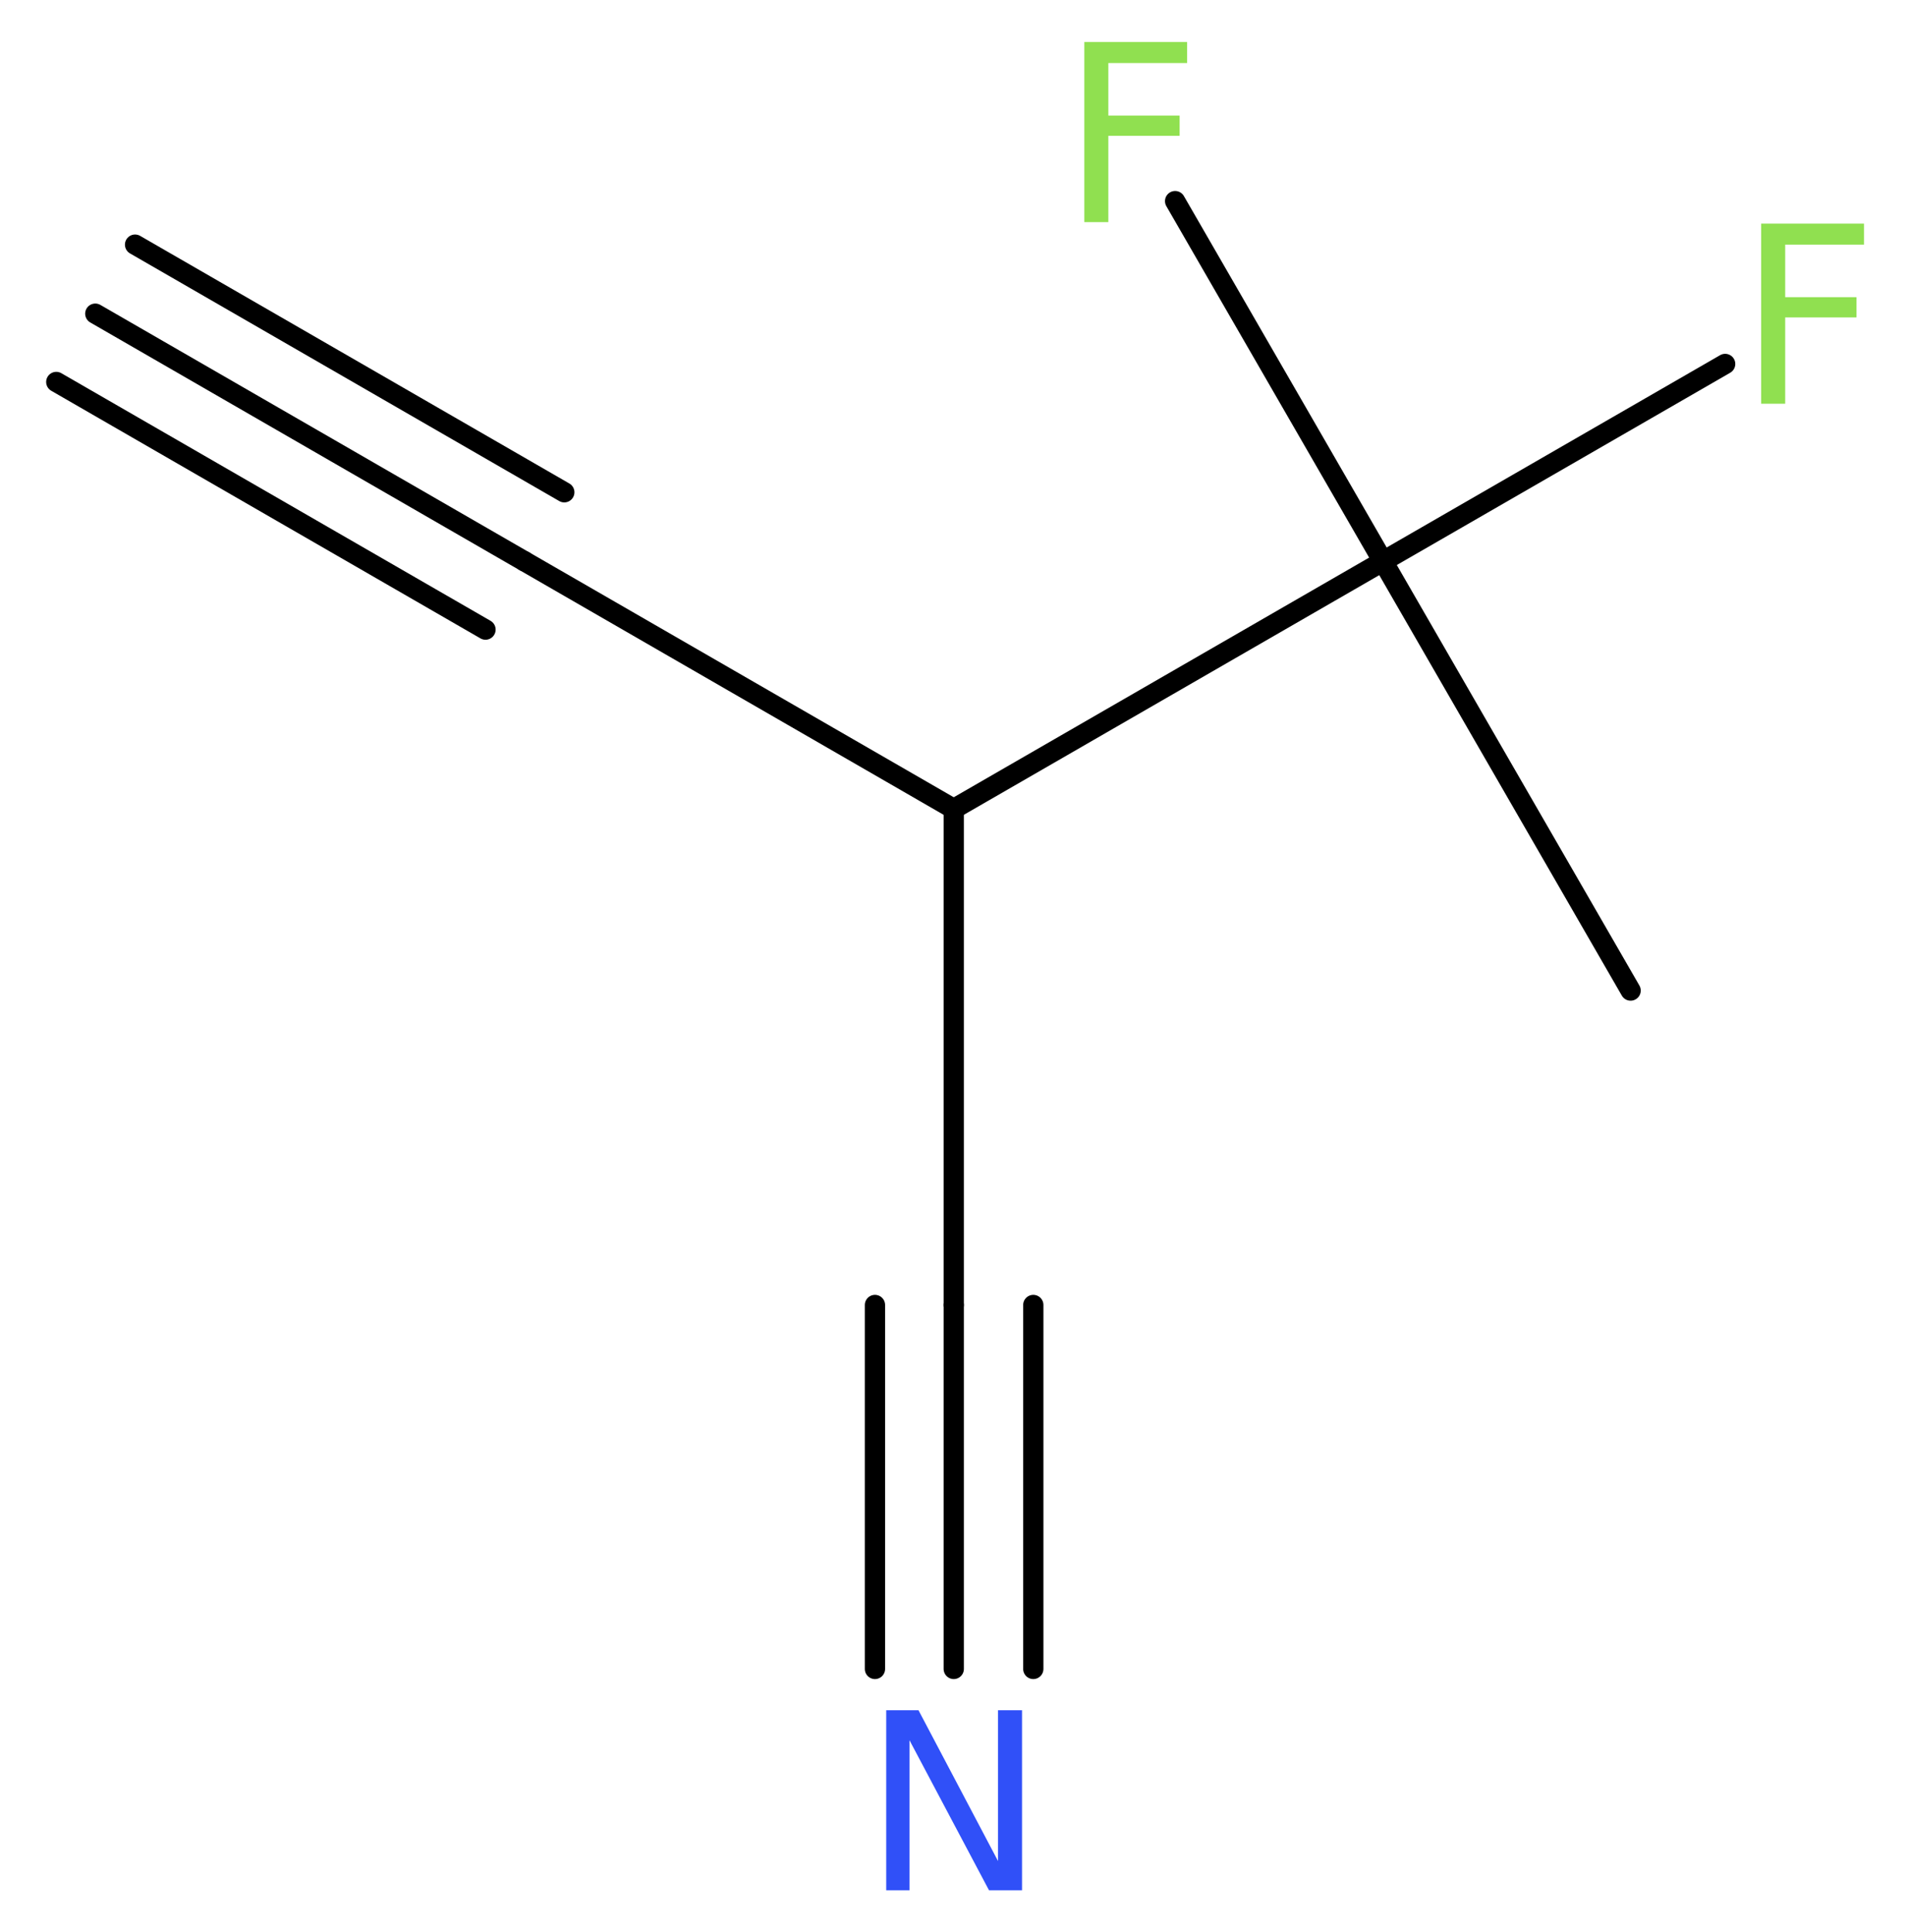 <?xml version='1.0' encoding='UTF-8'?>
<!DOCTYPE svg PUBLIC "-//W3C//DTD SVG 1.1//EN" "http://www.w3.org/Graphics/SVG/1.1/DTD/svg11.dtd">
<svg version='1.2' xmlns='http://www.w3.org/2000/svg' xmlns:xlink='http://www.w3.org/1999/xlink' width='25.4mm' height='25.75mm' viewBox='0 0 25.4 25.75'>
  <desc>Generated by the Chemistry Development Kit (http://github.com/cdk)</desc>
  <g stroke-linecap='round' stroke-linejoin='round' stroke='#000000' stroke-width='.27' fill='#90E050'>
    <rect x='.0' y='.0' width='26.0' height='26.0' fill='#FFFFFF' stroke='none'/>
    <g id='mol1' class='mol'>
      <g id='mol1bnd1' class='bond'>
        <line x1='1.27' y1='4.18' x2='6.99' y2='7.48'/>
        <line x1='1.8' y1='3.26' x2='7.52' y2='6.56'/>
        <line x1='.75' y1='5.09' x2='6.47' y2='8.39'/>
      </g>
      <line id='mol1bnd2' class='bond' x1='6.99' y1='7.48' x2='12.71' y2='10.78'/>
      <line id='mol1bnd3' class='bond' x1='12.71' y1='10.78' x2='12.71' y2='17.39'/>
      <g id='mol1bnd4' class='bond'>
        <line x1='12.71' y1='17.39' x2='12.71' y2='22.24'/>
        <line x1='13.77' y1='17.39' x2='13.77' y2='22.24'/>
        <line x1='11.66' y1='17.39' x2='11.66' y2='22.24'/>
      </g>
      <line id='mol1bnd5' class='bond' x1='12.71' y1='10.78' x2='18.43' y2='7.48'/>
      <line id='mol1bnd6' class='bond' x1='18.43' y1='7.48' x2='21.73' y2='13.2'/>
      <line id='mol1bnd7' class='bond' x1='18.43' y1='7.48' x2='22.99' y2='4.85'/>
      <line id='mol1bnd8' class='bond' x1='18.43' y1='7.48' x2='15.66' y2='2.68'/>
      <path id='mol1atm5' class='atom' d='M11.81 22.79h.43l1.06 2.01v-2.01h.32v2.4h-.44l-1.06 -2.0v2.0h-.31v-2.4z' stroke='none' fill='#3050F8'/>
      <path id='mol1atm8' class='atom' d='M23.46 2.98h1.38v.28h-1.05v.7h.95v.27h-.95v1.15h-.32v-2.4z' stroke='none'/>
      <path id='mol1atm9' class='atom' d='M14.44 .56h1.38v.28h-1.05v.7h.95v.27h-.95v1.15h-.32v-2.4z' stroke='none'/>
    </g>
  </g>
</svg>
